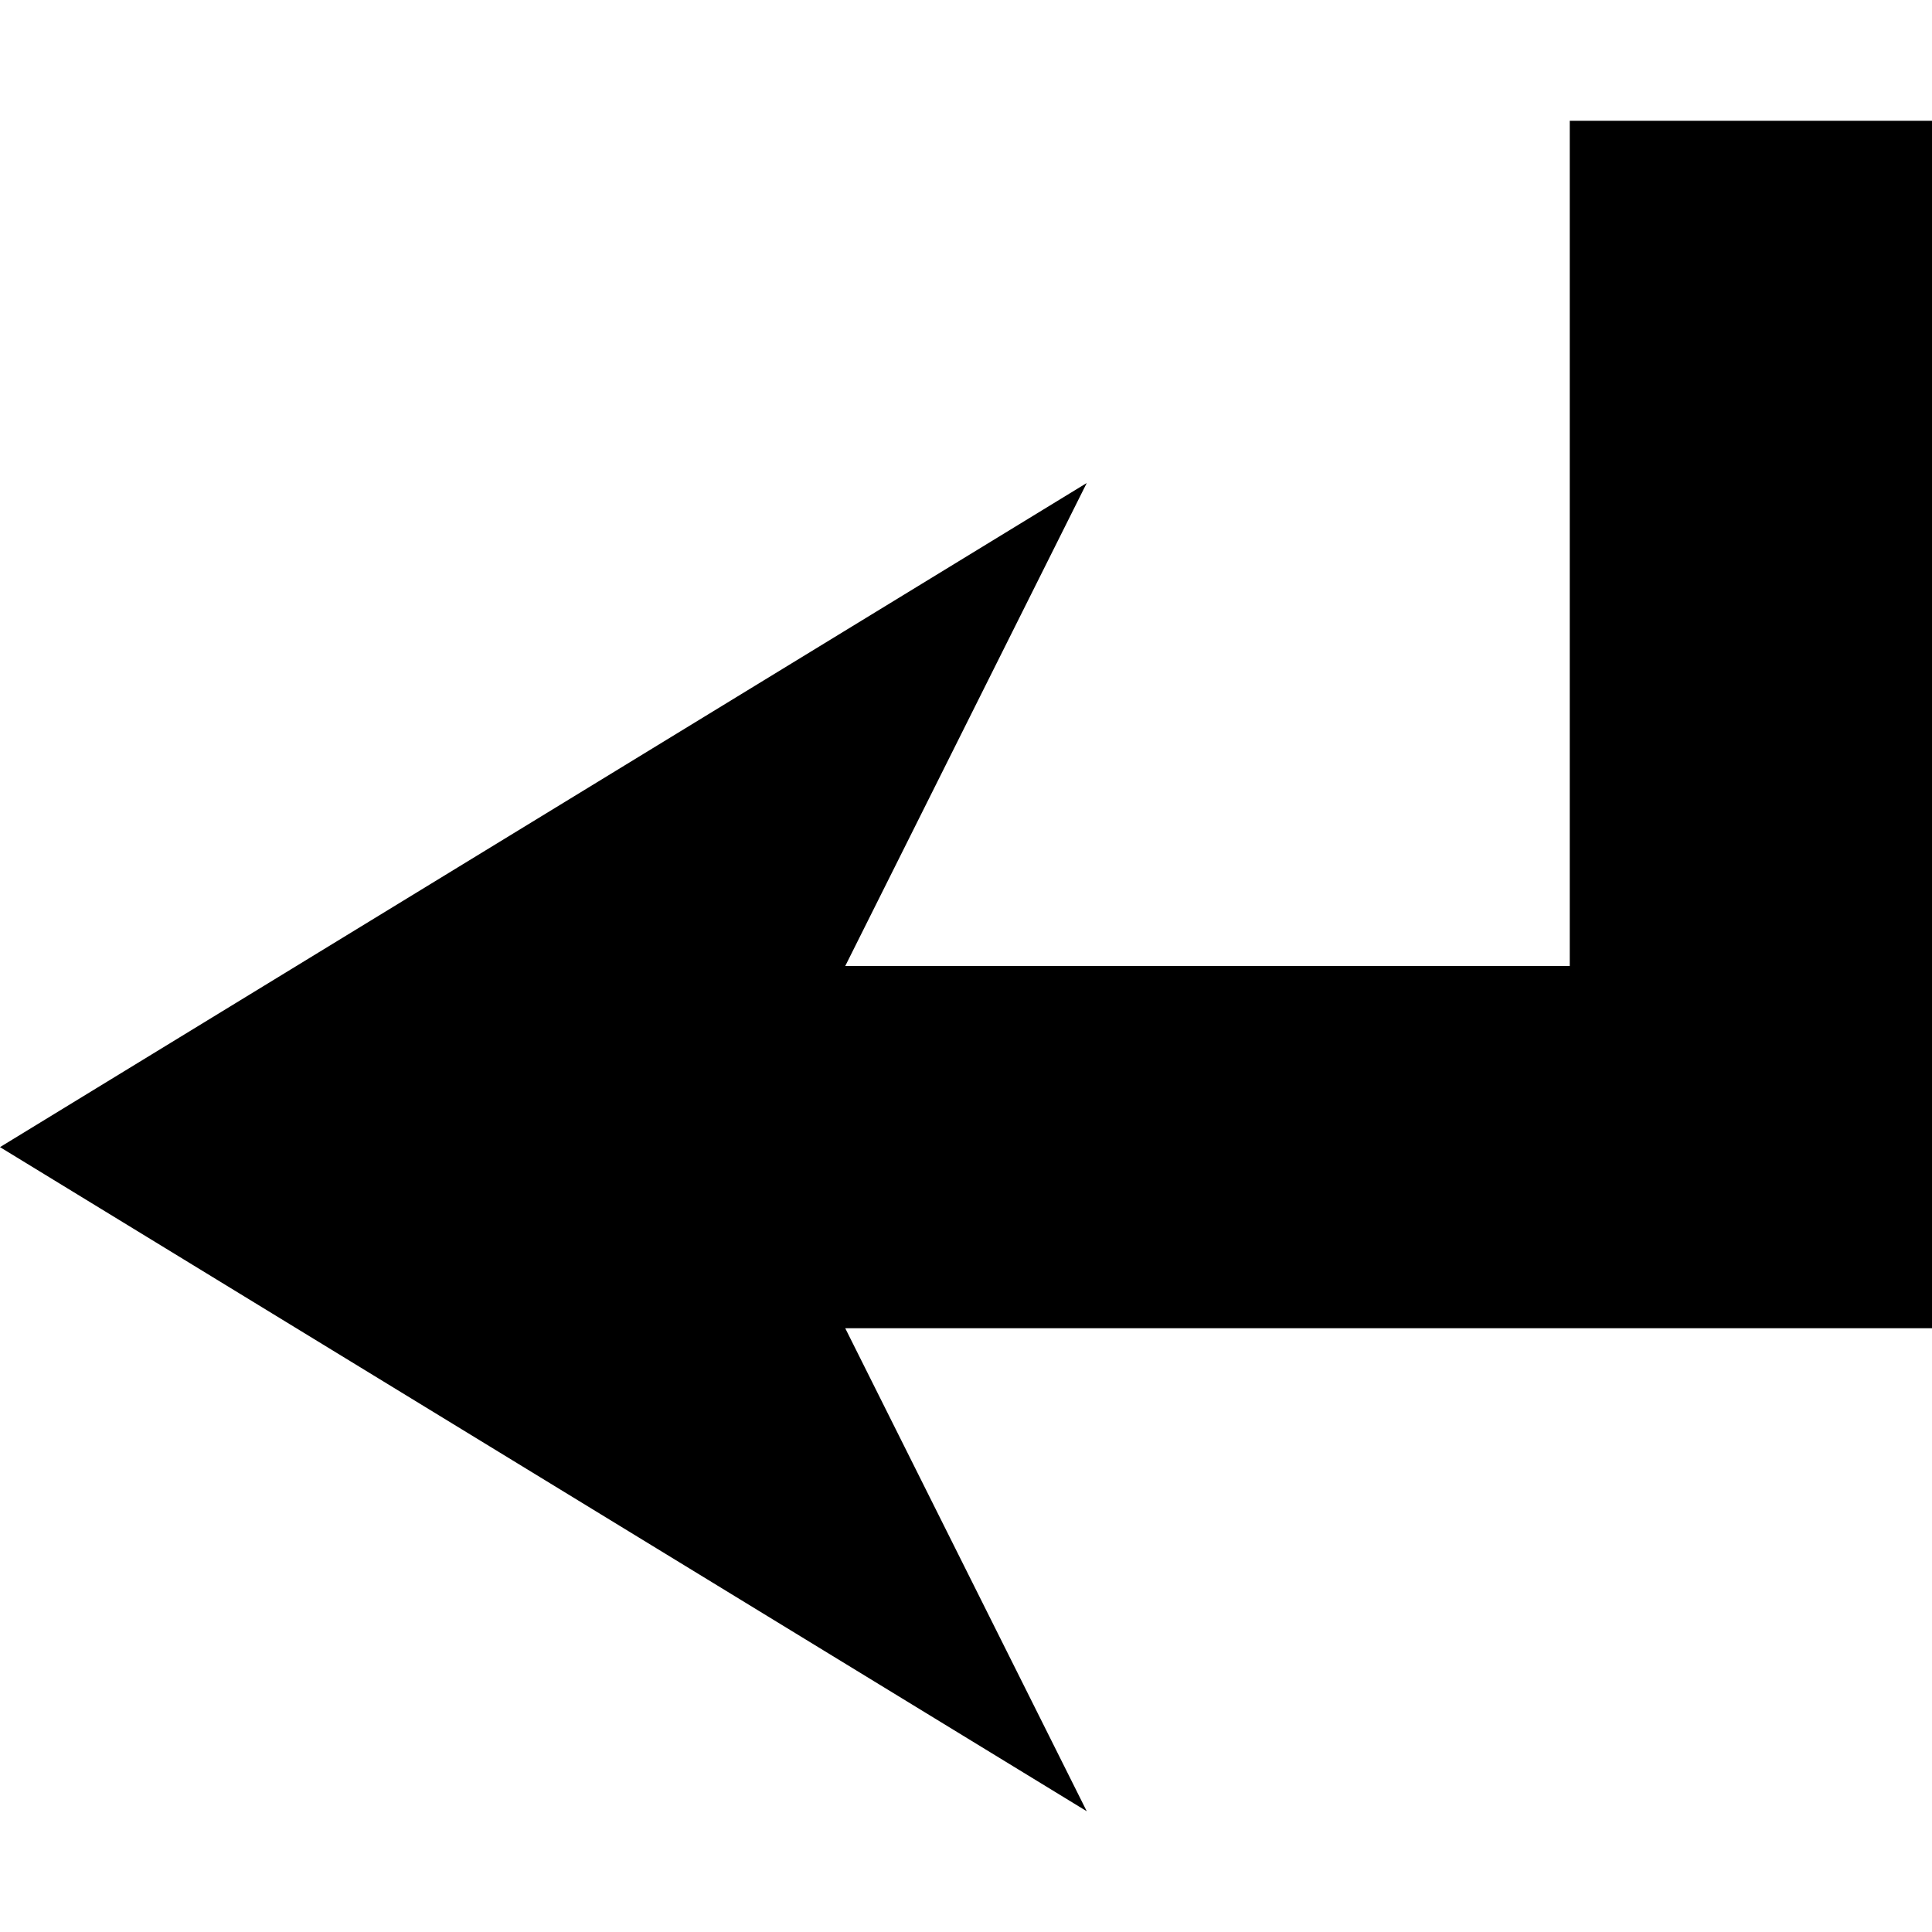 <!-- Generated by IcoMoon.io -->
<svg version="1.1" xmlns="http://www.w3.org/2000/svg" width="16" height="16" viewBox="0 0 16 16">
<title>enter5</title>
<path d="M16 1h-3v7h-6l2-4-9 5.5 9 5.5-2-4h9z"></path>
</svg>
